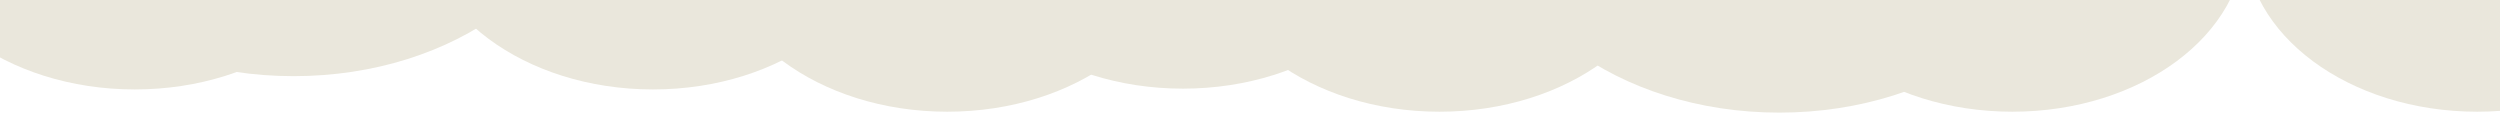 <?xml version="1.0" encoding="UTF-8"?> <svg xmlns="http://www.w3.org/2000/svg" width="1920" height="87" viewBox="0 0 1920 87" fill="none"><ellipse cx="1088.5" cy="-63.847" rx="141.5" ry="104.914" transform="rotate(-180 1088.5 -63.847)" fill="#EAE7DC"></ellipse><ellipse cx="1902.5" cy="-46.745" rx="178.5" ry="132.541" transform="rotate(-180 1902.5 -46.745)" fill="#EAE7DC"></ellipse><ellipse cx="908.5" cy="-64.459" rx="178.5" ry="132.541" transform="rotate(-180 908.5 -64.459)" fill="#EAE7DC"></ellipse><ellipse cx="727.499" cy="-46.745" rx="178.5" ry="132.541" transform="rotate(-180 727.499 -46.745)" fill="#EAE7DC"></ellipse><ellipse cx="1545.5" cy="-46.745" rx="178.5" ry="132.541" transform="rotate(-180 1545.5 -46.745)" fill="#EAE7DC"></ellipse><ellipse cx="501.499" cy="-63.847" rx="178.5" ry="132.541" transform="rotate(-180 501.499 -63.847)" fill="#EAE7DC"></ellipse><ellipse cx="1105.5" cy="-46.745" rx="178.5" ry="132.541" transform="rotate(-180 1105.5 -46.745)" fill="#EAE7DC"></ellipse><ellipse cx="103.499" cy="-63.847" rx="178.5" ry="132.541" transform="rotate(-180 103.499 -63.847)" fill="#EAE7DC"></ellipse><ellipse cx="1366.5" cy="-80.255" rx="224.5" ry="166.745" transform="rotate(-180 1366.5 -80.255)" fill="#EAE7DC"></ellipse><ellipse cx="225.5" cy="-108.255" rx="224.5" ry="166.745" transform="rotate(-180 225.5 -108.255)" fill="#EAE7DC"></ellipse></svg> 